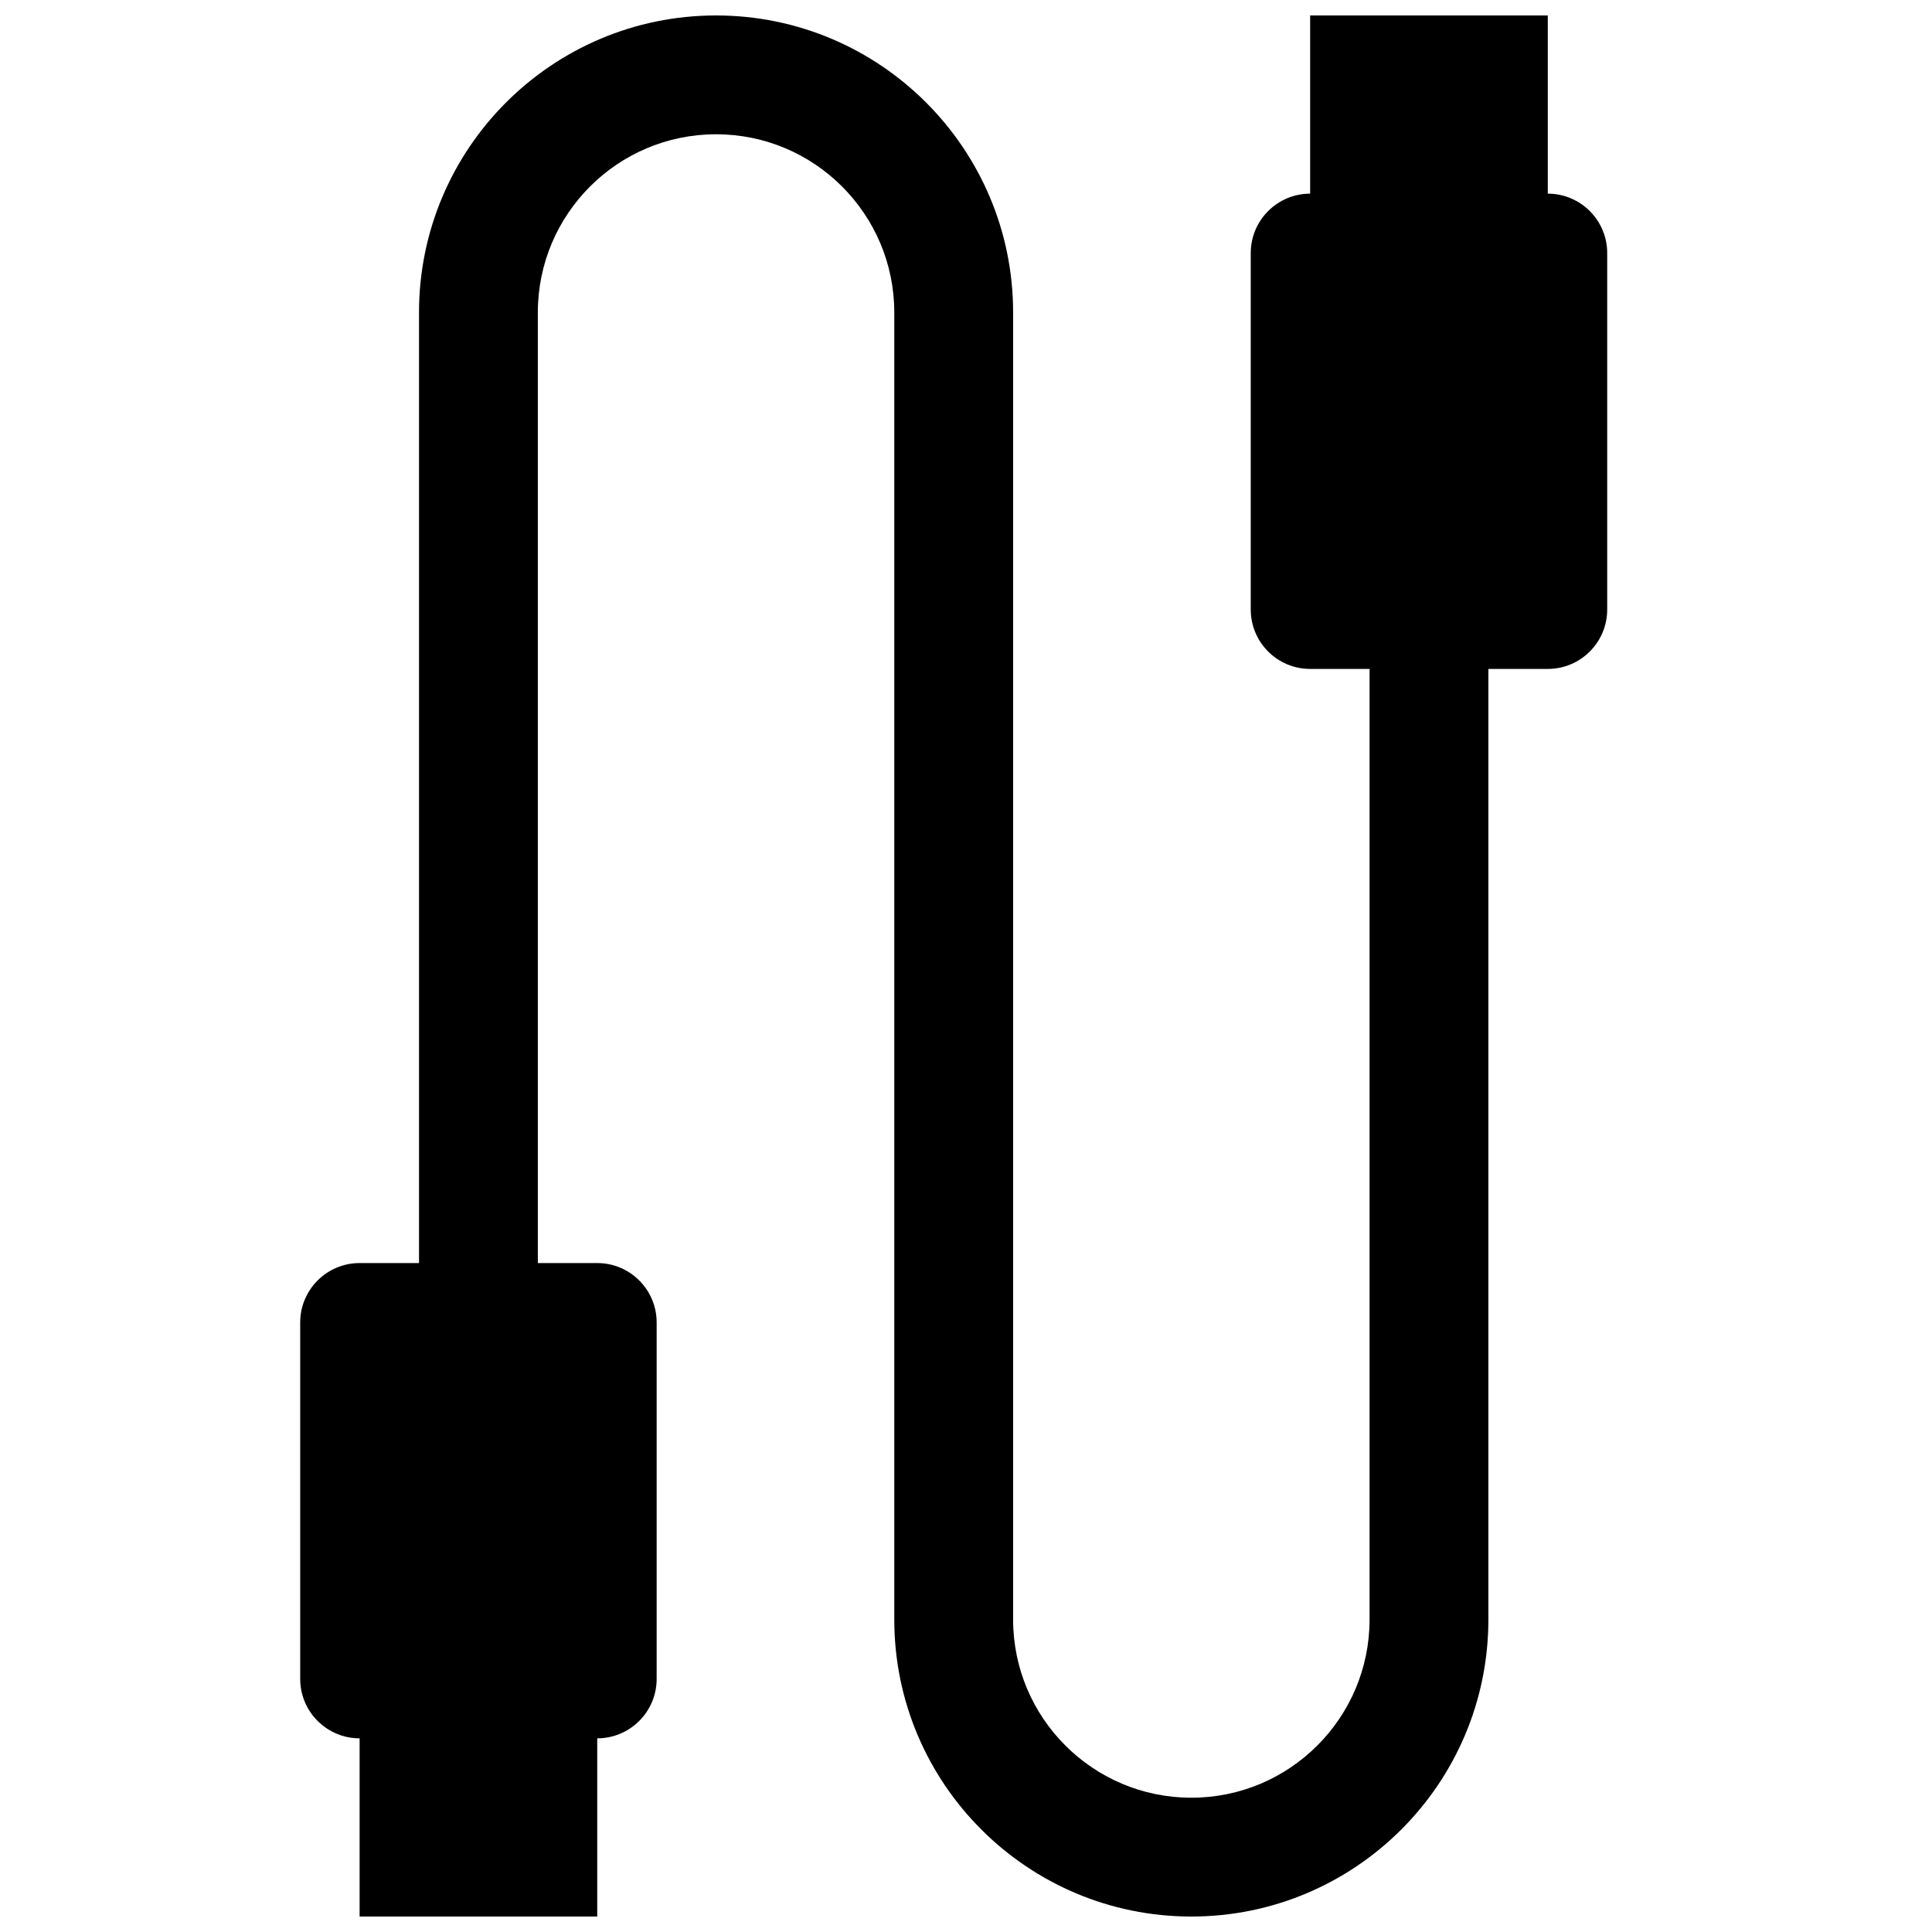 <?xml version="1.0" encoding="UTF-8"?>
<!-- Uploaded to: SVG Find, www.svgfind.com, Generator: SVG Find Mixer Tools -->
<svg width="800px" height="800px" version="1.1" viewBox="144 144 512 512" xmlns="http://www.w3.org/2000/svg">
 <defs>
  <clipPath id="a">
   <path d="m223 148.09h347v503.81h-347z"/>
  </clipPath>
 </defs>
 <g clip-path="url(#a)">
  <path d="m554.18 195.32v-47.23h-62.977v47.23c-8.691 0-15.742 7.055-15.742 15.746v94.465c0 8.691 7.051 15.742 15.742 15.742h15.746v251.91c0 26.07-21.16 47.23-47.234 47.23-26.07 0-47.23-21.16-47.23-47.23v-346.37c0-43.453-35.285-78.719-78.723-78.719-43.453 0-78.719 35.266-78.719 78.719v251.91h-15.742c-8.691 0-15.746 7.055-15.746 15.742v94.465c0 8.691 7.055 15.746 15.746 15.746v47.23h62.973v-47.23c8.691 0 15.746-7.055 15.746-15.746v-94.465c0-8.688-7.055-15.742-15.746-15.742h-15.742v-251.91c0-26.07 21.16-47.23 47.23-47.23 26.074 0 47.234 21.16 47.234 47.23v346.37c0 43.453 35.266 78.719 78.719 78.719 43.438 0 78.723-35.266 78.723-78.719v-251.91h15.742c8.691 0 15.746-7.051 15.746-15.742v-94.465c0-8.691-7.055-15.746-15.746-15.746z" fill-rule="evenodd"/>
 </g>
</svg>